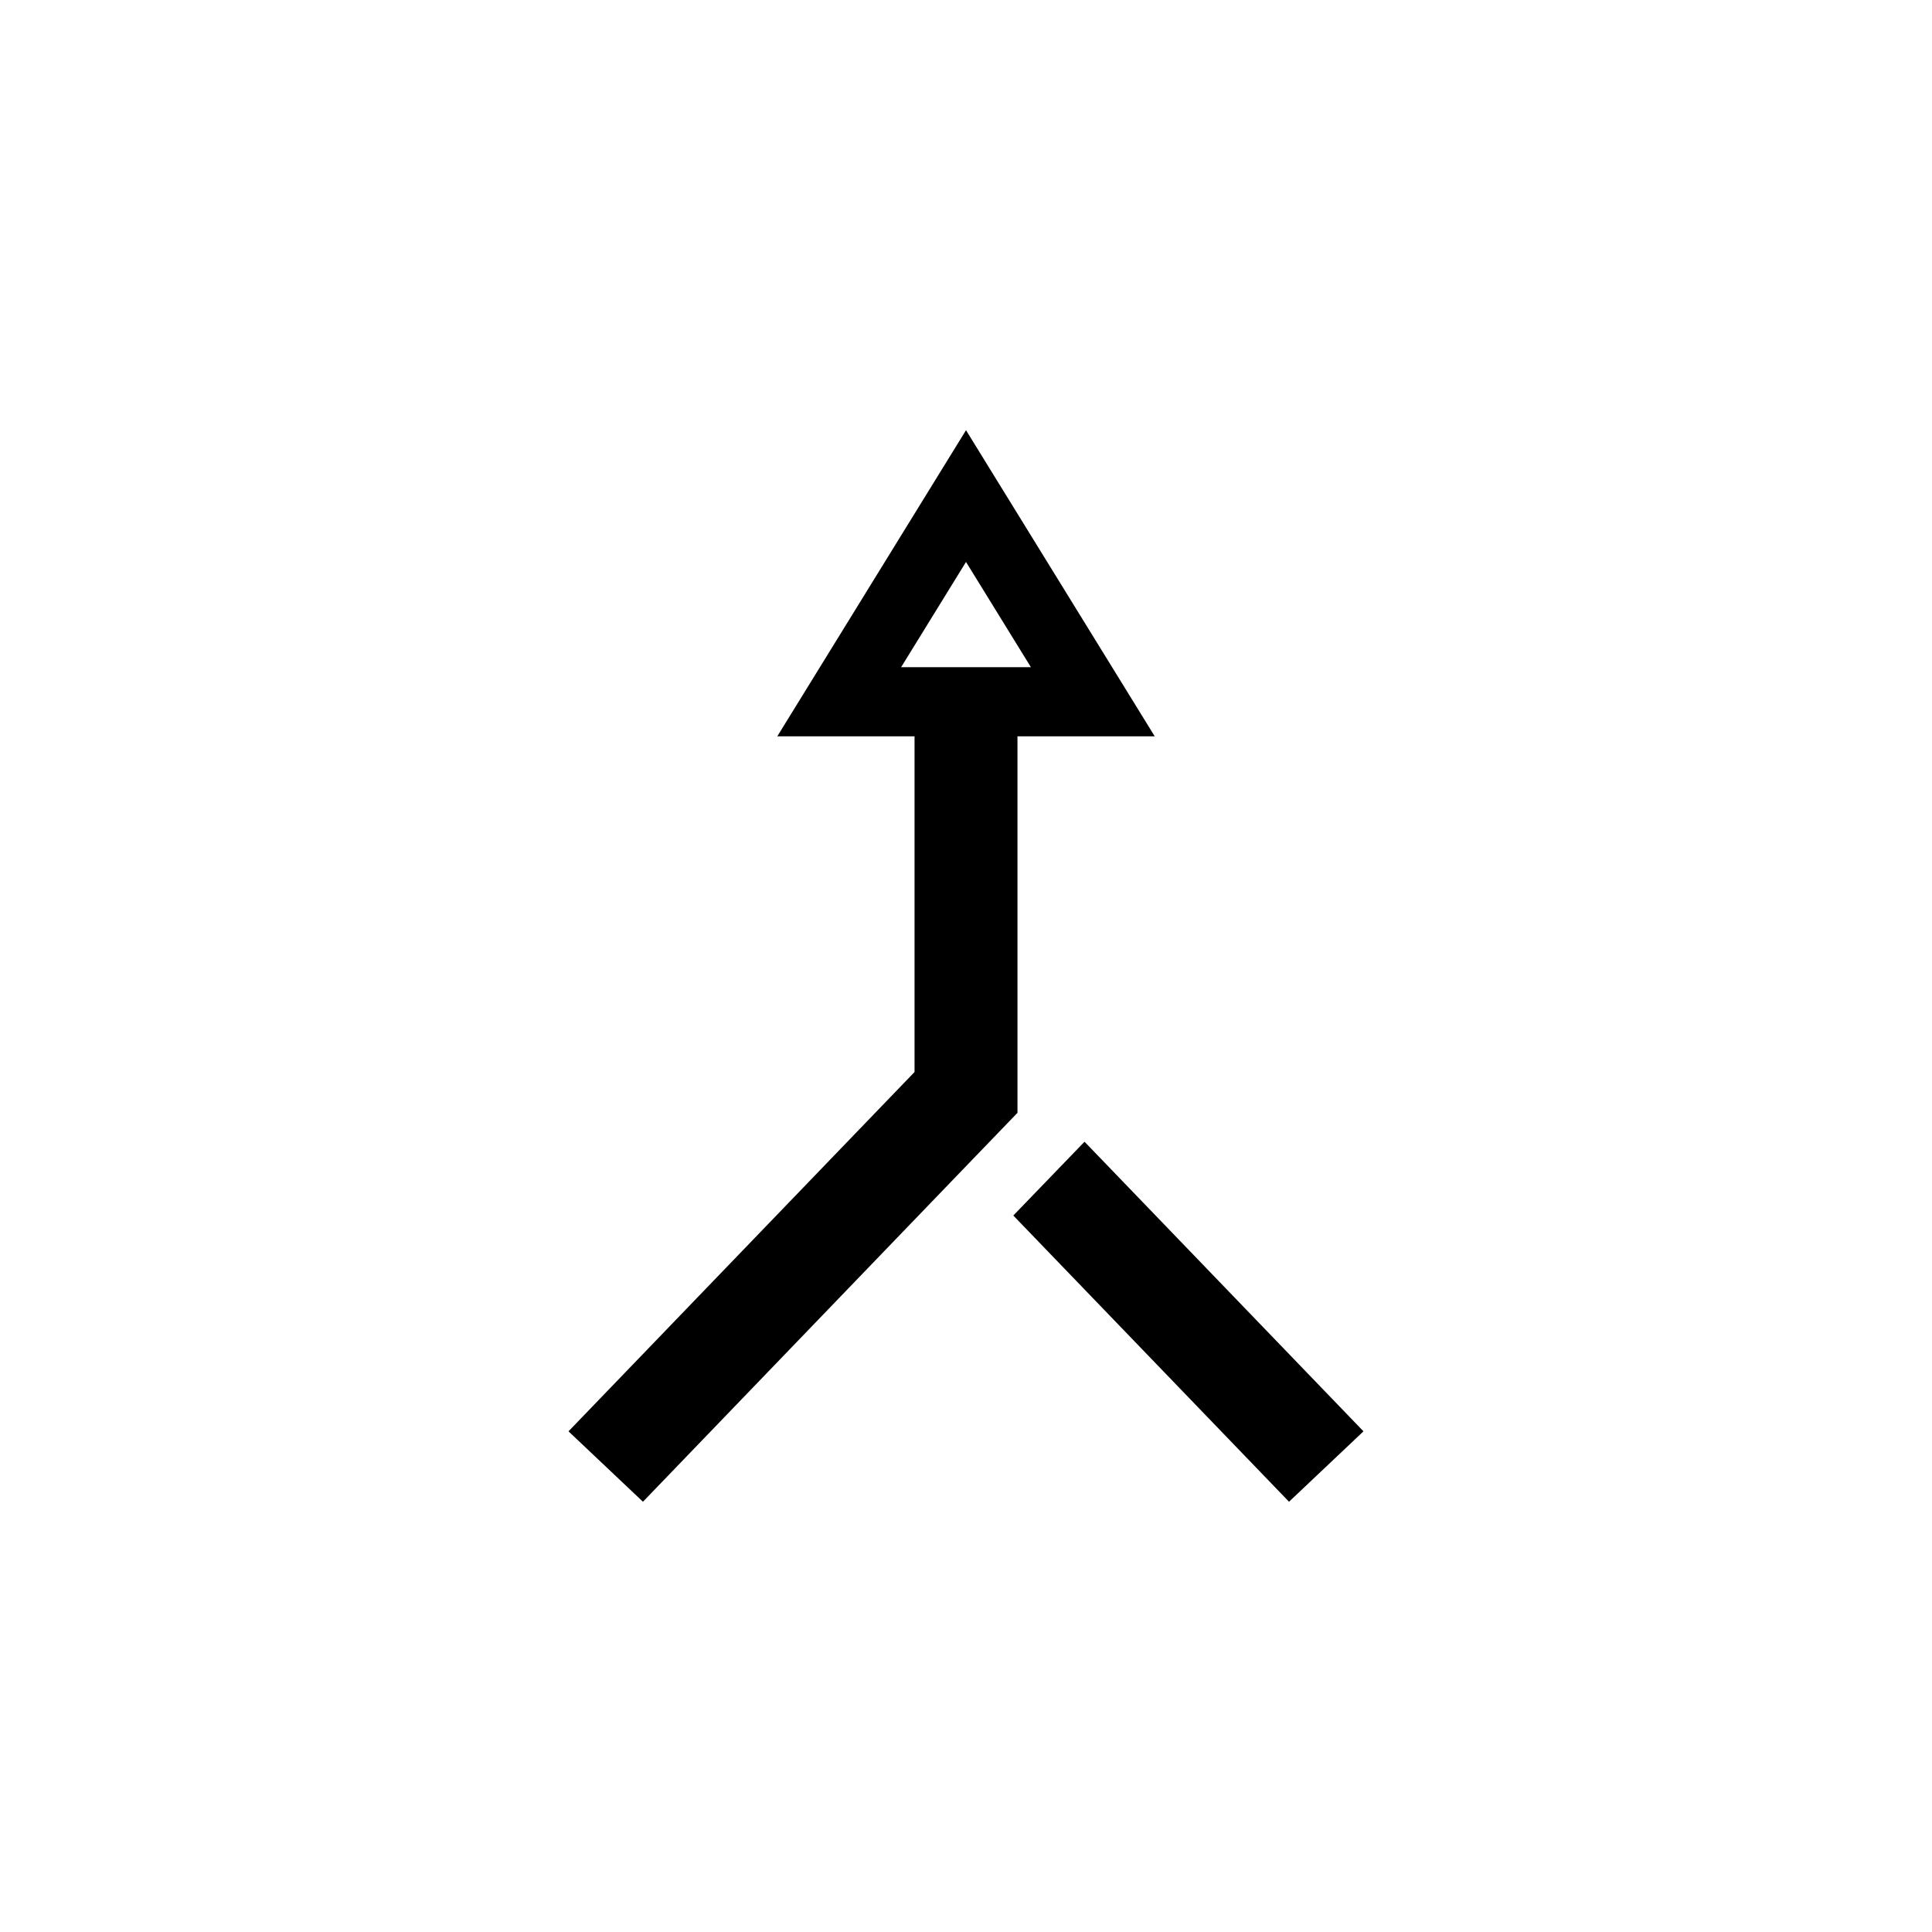<?xml version="1.0" encoding="UTF-8"?>
<!-- Uploaded to: SVG Repo, www.svgrepo.com, Generator: SVG Repo Mixer Tools -->
<svg fill="#000000" width="800px" height="800px" version="1.1" viewBox="144 144 512 512" xmlns="http://www.w3.org/2000/svg">
 <g>
  <path d="m413.64 339.13h36.371l-50.008-81.117-50.012 81.117h36.371v88.965l-91.703 95.223 19.73 18.66 85.613-88.918 13.641-14.152zm-18.32-18.32h-12.512l17.195-27.887 17.195 27.887z"/>
  <path d="m431.41 446.57-18.871 19.555 73.066 75.852 19.73-18.66z"/>
 </g>
</svg>